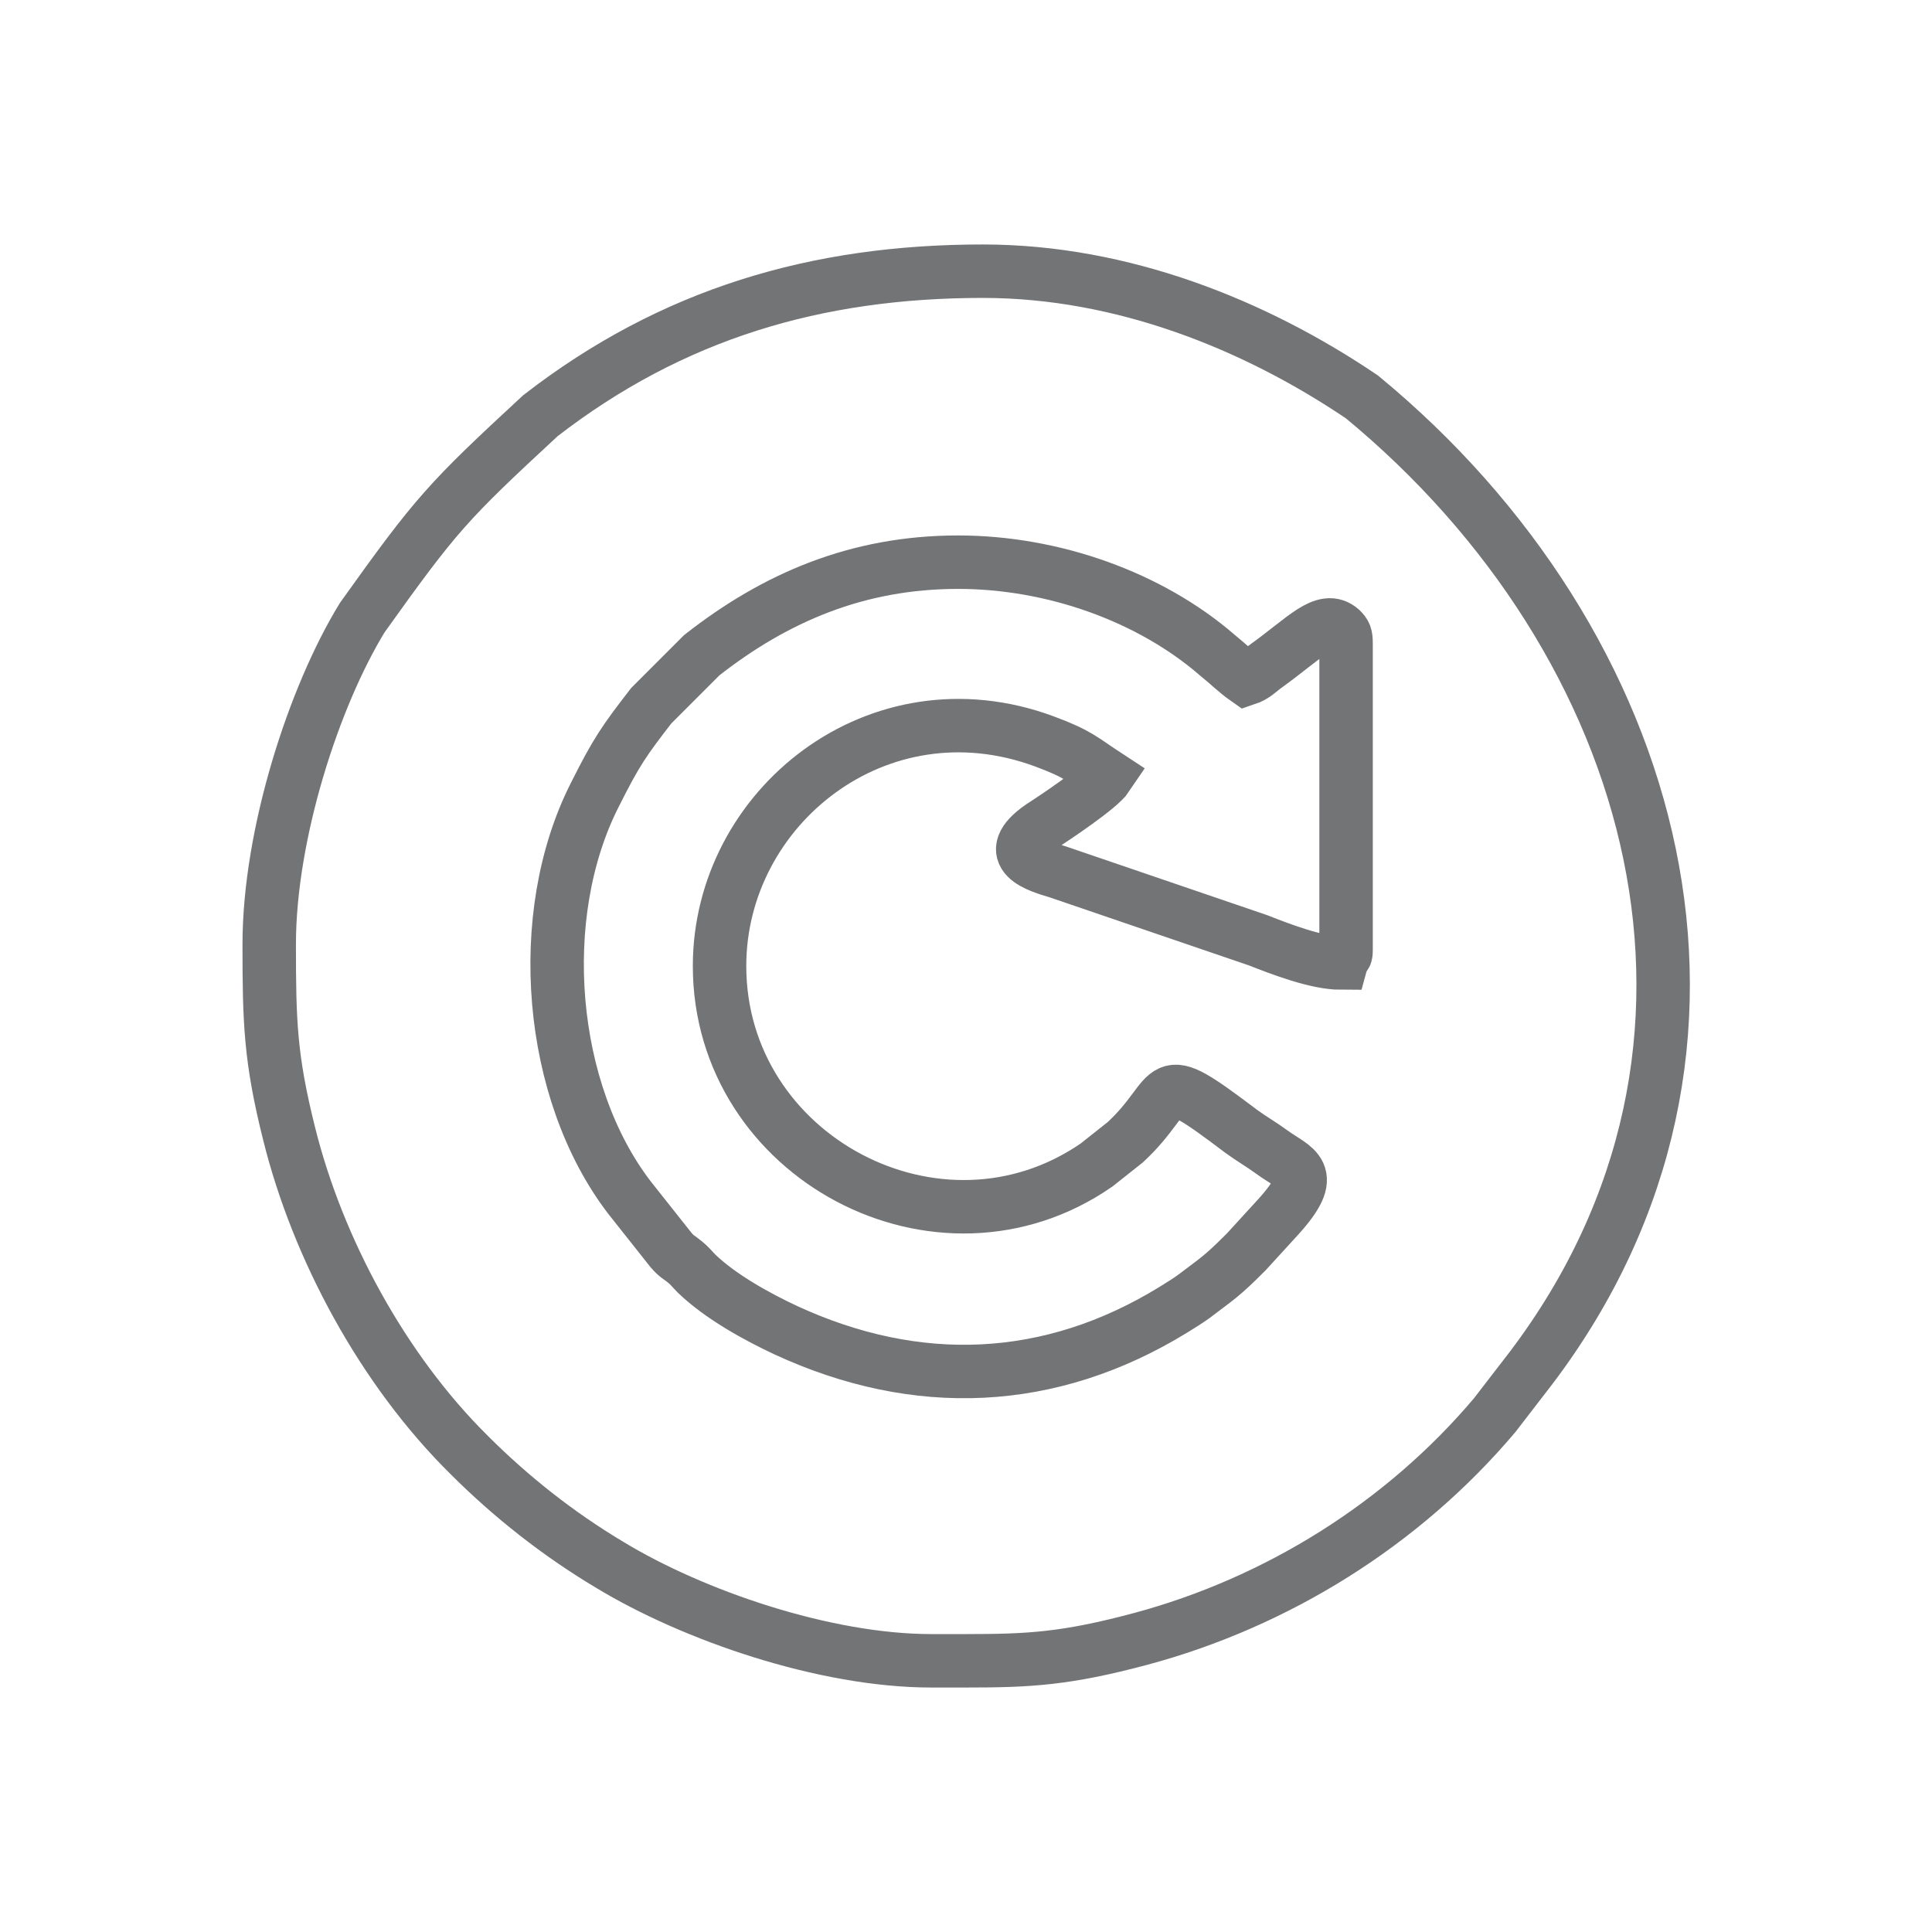 <?xml version="1.0" encoding="UTF-8"?>
<!DOCTYPE svg PUBLIC "-//W3C//DTD SVG 1.1//EN" "http://www.w3.org/Graphics/SVG/1.1/DTD/svg11.dtd">
<!-- Creator: CorelDRAW -->
<svg xmlns="http://www.w3.org/2000/svg" xml:space="preserve" width="143px" height="143px" version="1.1" style="shape-rendering:geometricPrecision; text-rendering:geometricPrecision; image-rendering:optimizeQuality; fill-rule:evenodd; clip-rule:evenodd"
viewBox="0 0 19.52 19.52"
 xmlns:xlink="http://www.w3.org/1999/xlink"
 xmlns:xodm="http://www.corel.com/coreldraw/odm/2003">
 <defs>
  <style type="text/css">
   <![CDATA[
    .str0 {stroke:#737476;stroke-width:0.54;stroke-miterlimit:22.926}
    .fil0 {fill:none}
   ]]>
  </style>
 </defs>
 <g id="Layer_x0020_1">
  <path class="fil0 str0" d="M7.27 9.76c0,1.93 2.22,3.11 3.81,2.01l0.29 -0.23c0.55,-0.51 0.27,-0.79 1.17,-0.11 0.11,0.08 0.2,0.13 0.31,0.21 0.23,0.17 0.48,0.2 0.06,0.66l-0.32 0.35c-0.25,0.25 -0.28,0.26 -0.53,0.45 -0.07,0.05 -0.12,0.08 -0.2,0.13 -1.25,0.77 -2.6,0.82 -3.92,0.21 -0.3,-0.14 -0.66,-0.34 -0.9,-0.57 -0.05,-0.05 -0.07,-0.08 -0.12,-0.12 -0.06,-0.05 -0.08,-0.05 -0.14,-0.12l-0.42 -0.53c-0.82,-1.07 -0.97,-2.85 -0.35,-4.07 0.22,-0.44 0.3,-0.55 0.57,-0.9l0.51 -0.51c0.74,-0.58 1.57,-0.94 2.59,-0.94 0.96,0 1.94,0.35 2.62,0.94 0.1,0.08 0.19,0.17 0.29,0.24 0.09,-0.03 0.13,-0.08 0.2,-0.13 0.39,-0.28 0.59,-0.52 0.76,-0.37 0.04,0.04 0.05,0.06 0.05,0.14l0 3.1c0,0.09 -0.02,0.02 -0.05,0.13 -0.25,0 -0.61,-0.14 -0.84,-0.23l-2.02 -0.69c-0.2,-0.06 -0.59,-0.17 -0.17,-0.46 0.14,-0.09 0.59,-0.39 0.67,-0.51 -0.26,-0.17 -0.29,-0.22 -0.64,-0.35 -1.68,-0.62 -3.28,0.67 -3.28,2.27zm2.49 7.02l-0.35 0c-1.08,0 -2.41,-0.46 -3.25,-0.97 -0.52,-0.31 -1,-0.69 -1.42,-1.11 -0.87,-0.86 -1.53,-2.08 -1.82,-3.25 -0.19,-0.76 -0.2,-1.13 -0.2,-1.91 0,-1.11 0.45,-2.5 0.94,-3.3 0.75,-1.05 0.86,-1.17 1.8,-2.04 1.33,-1.03 2.79,-1.46 4.47,-1.46 1.41,0 2.75,0.54 3.83,1.27 3.01,2.48 4.17,6.56 1.71,9.81l-0.37 0.48c-0.93,1.1 -2.2,1.89 -3.58,2.26 -0.75,0.2 -1.12,0.22 -1.76,0.22z"/>
  <rect class="fil0" width="19.52" height="19.52"/>
 </g>
</svg>
